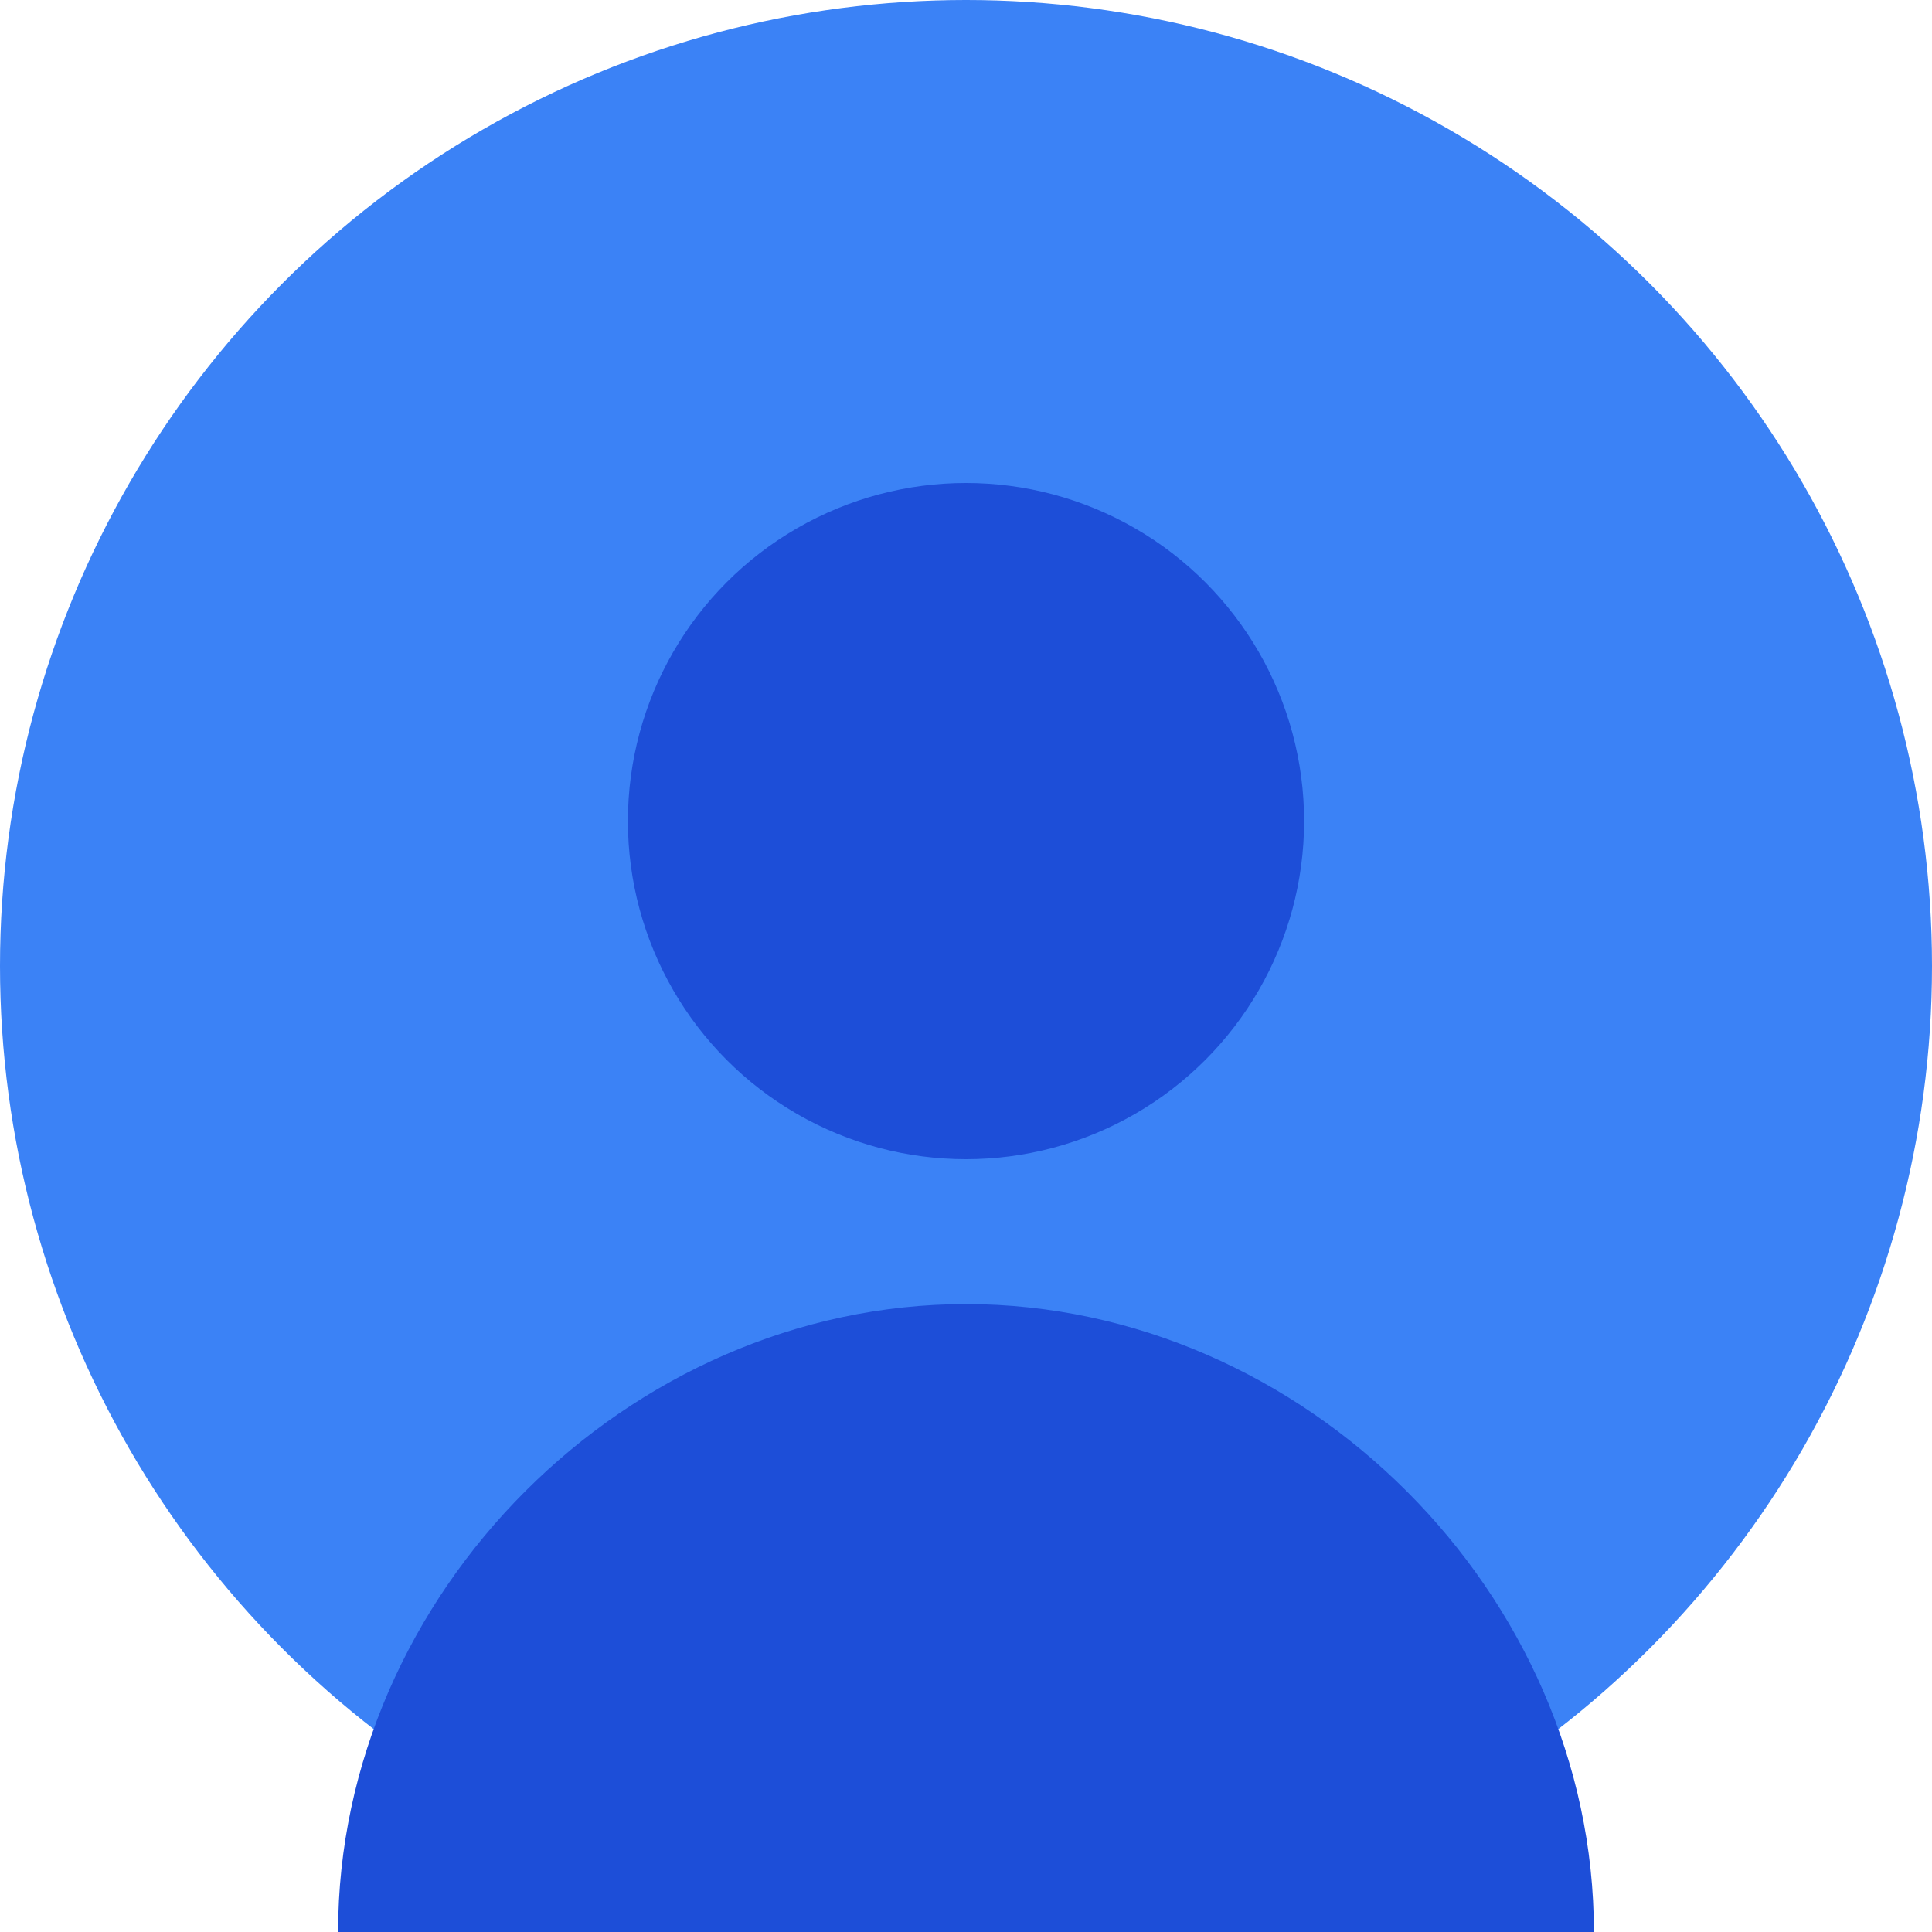 <?xml version="1.0" encoding="UTF-8"?>
<svg width="200px" height="200px" viewBox="0 0 200 200" version="1.1" xmlns="http://www.w3.org/2000/svg">
    <circle fill="#3B82F6" cx="100" cy="100" r="100"/>
    <circle fill="#1D4ED8" cx="100" cy="85" r="35"/>
    <path fill="#1D4ED8" d="M100,135 C65,135 35,165 35,200 L165,200 C165,165 135,135 100,135 Z"/>
</svg> 